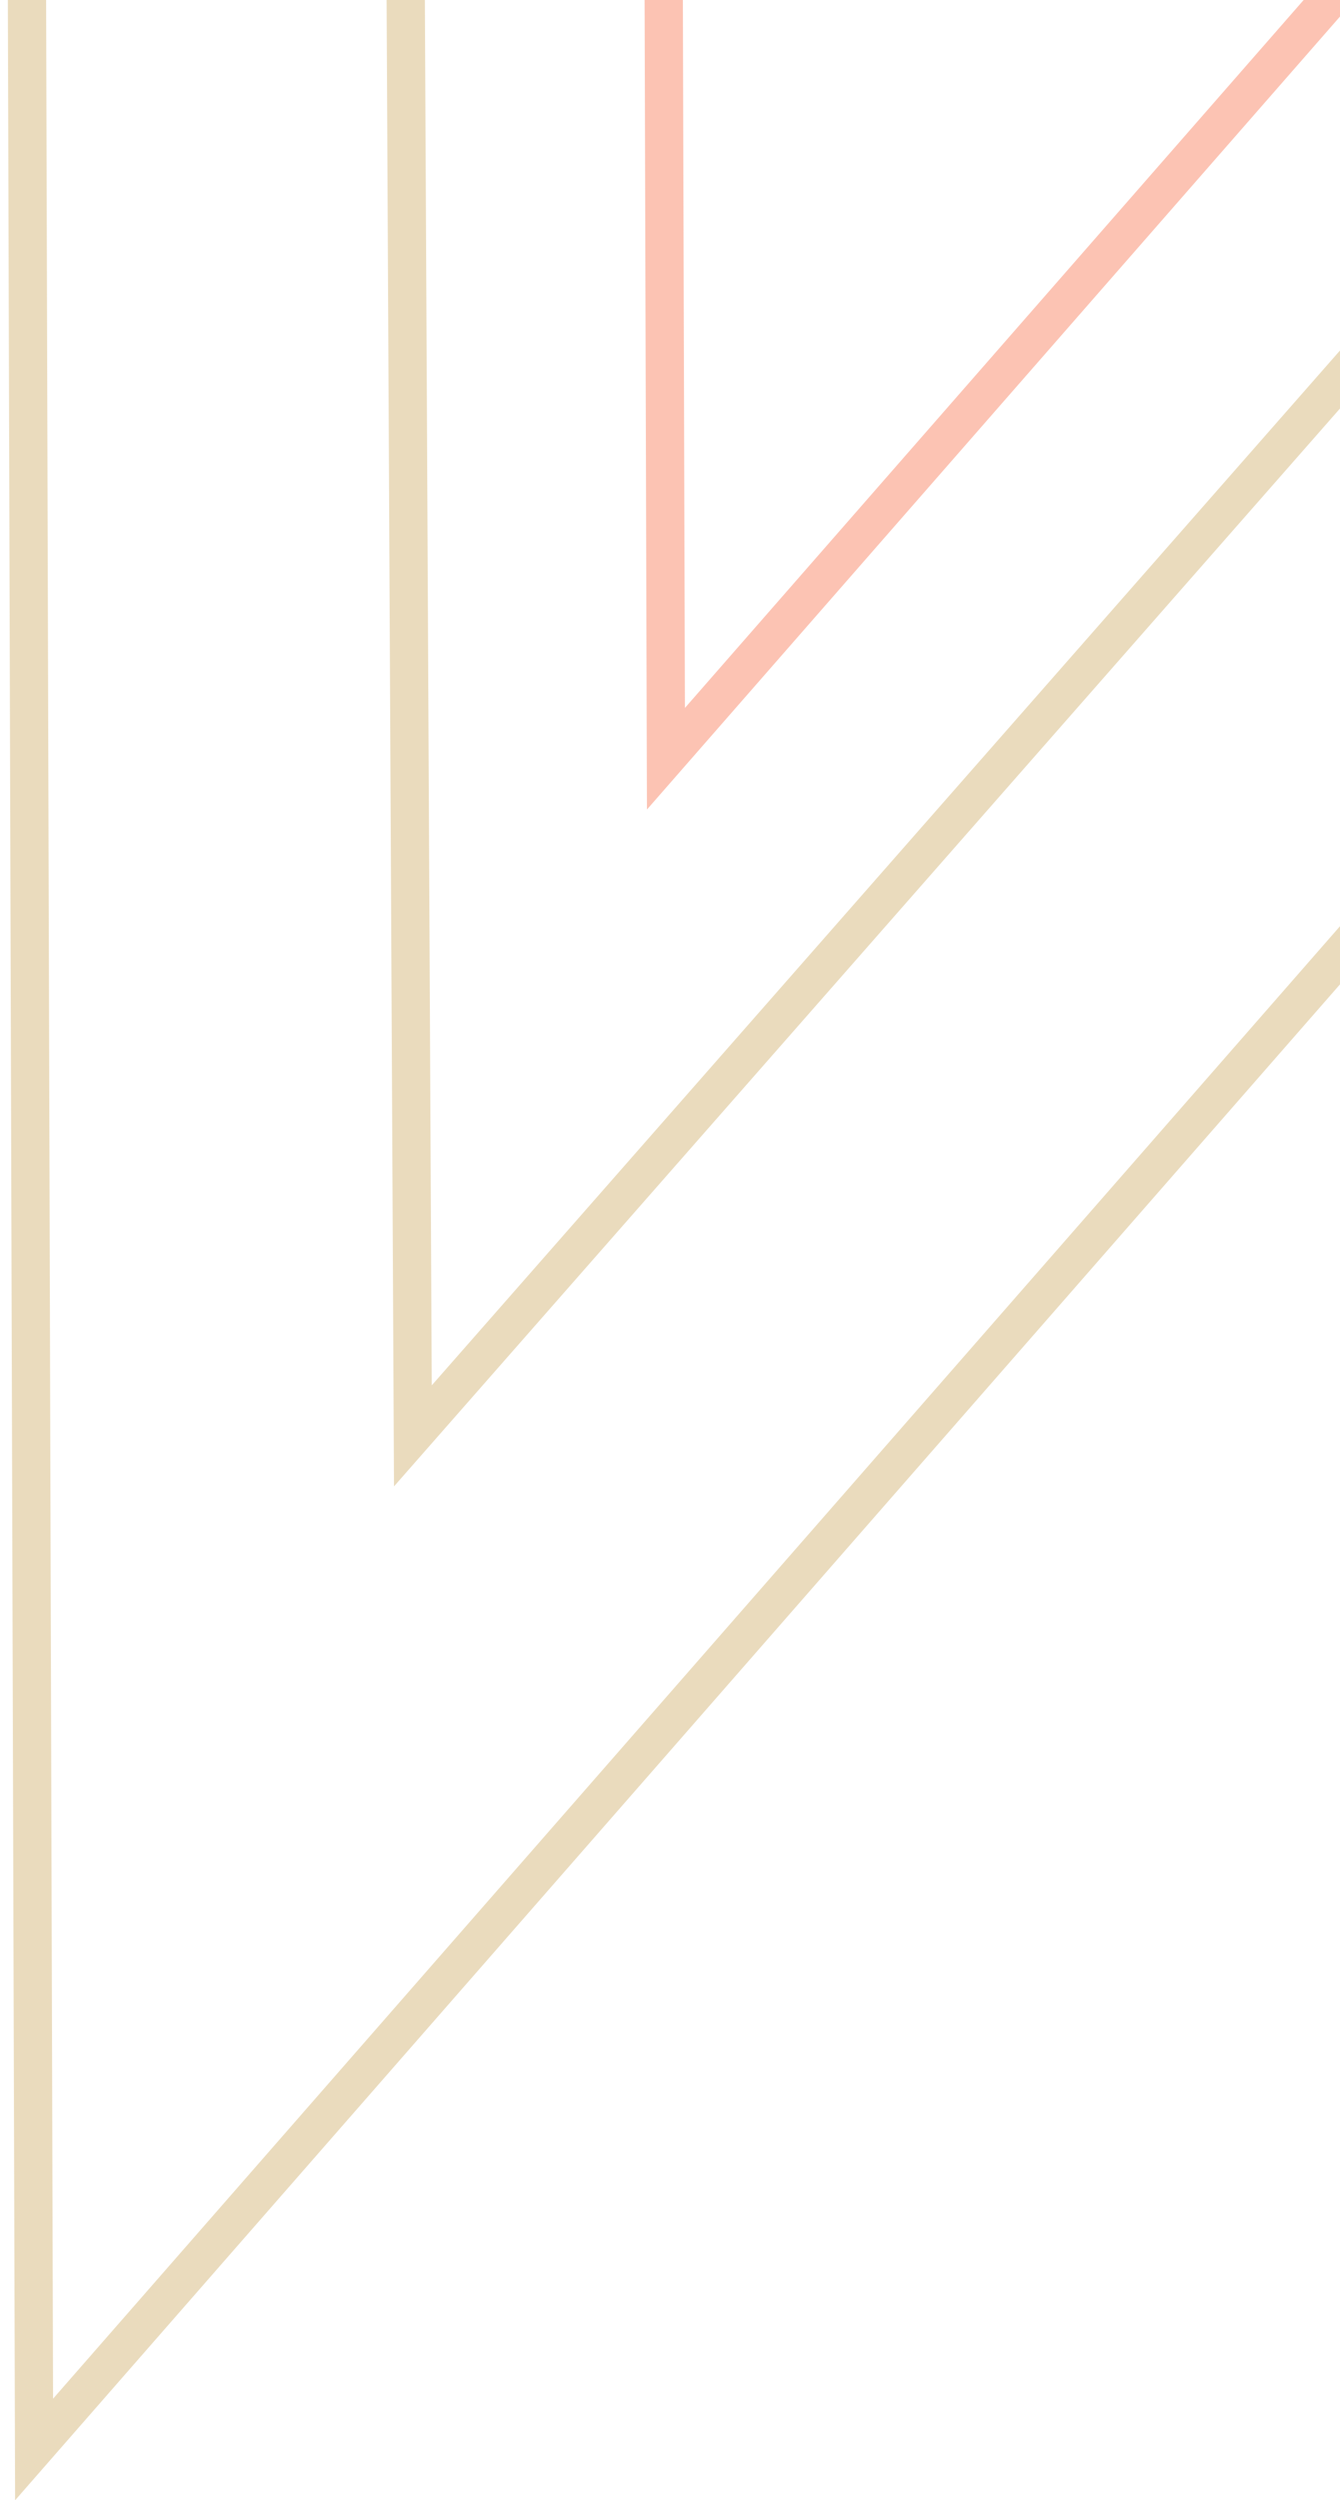 <svg width="200" height="373" viewBox="0 0 200 373" fill="none" xmlns="http://www.w3.org/2000/svg">
<g opacity="0.4">
<path d="M307.751 19.282L5.087 365.425L3.754 -94.378L60.44 -23.99L61.587 206.688L61.624 214.209L66.587 208.557L218.79 35.215L307.751 19.282Z" stroke="#CAA559" stroke-width="5.71"/>
<path d="M98.588 -164.625C178.312 -161.084 233.074 -135.222 282.313 -96.006L99.394 113.191L98.588 -164.625Z" stroke="#F76841" stroke-width="5.71"/>
</g>
</svg>
